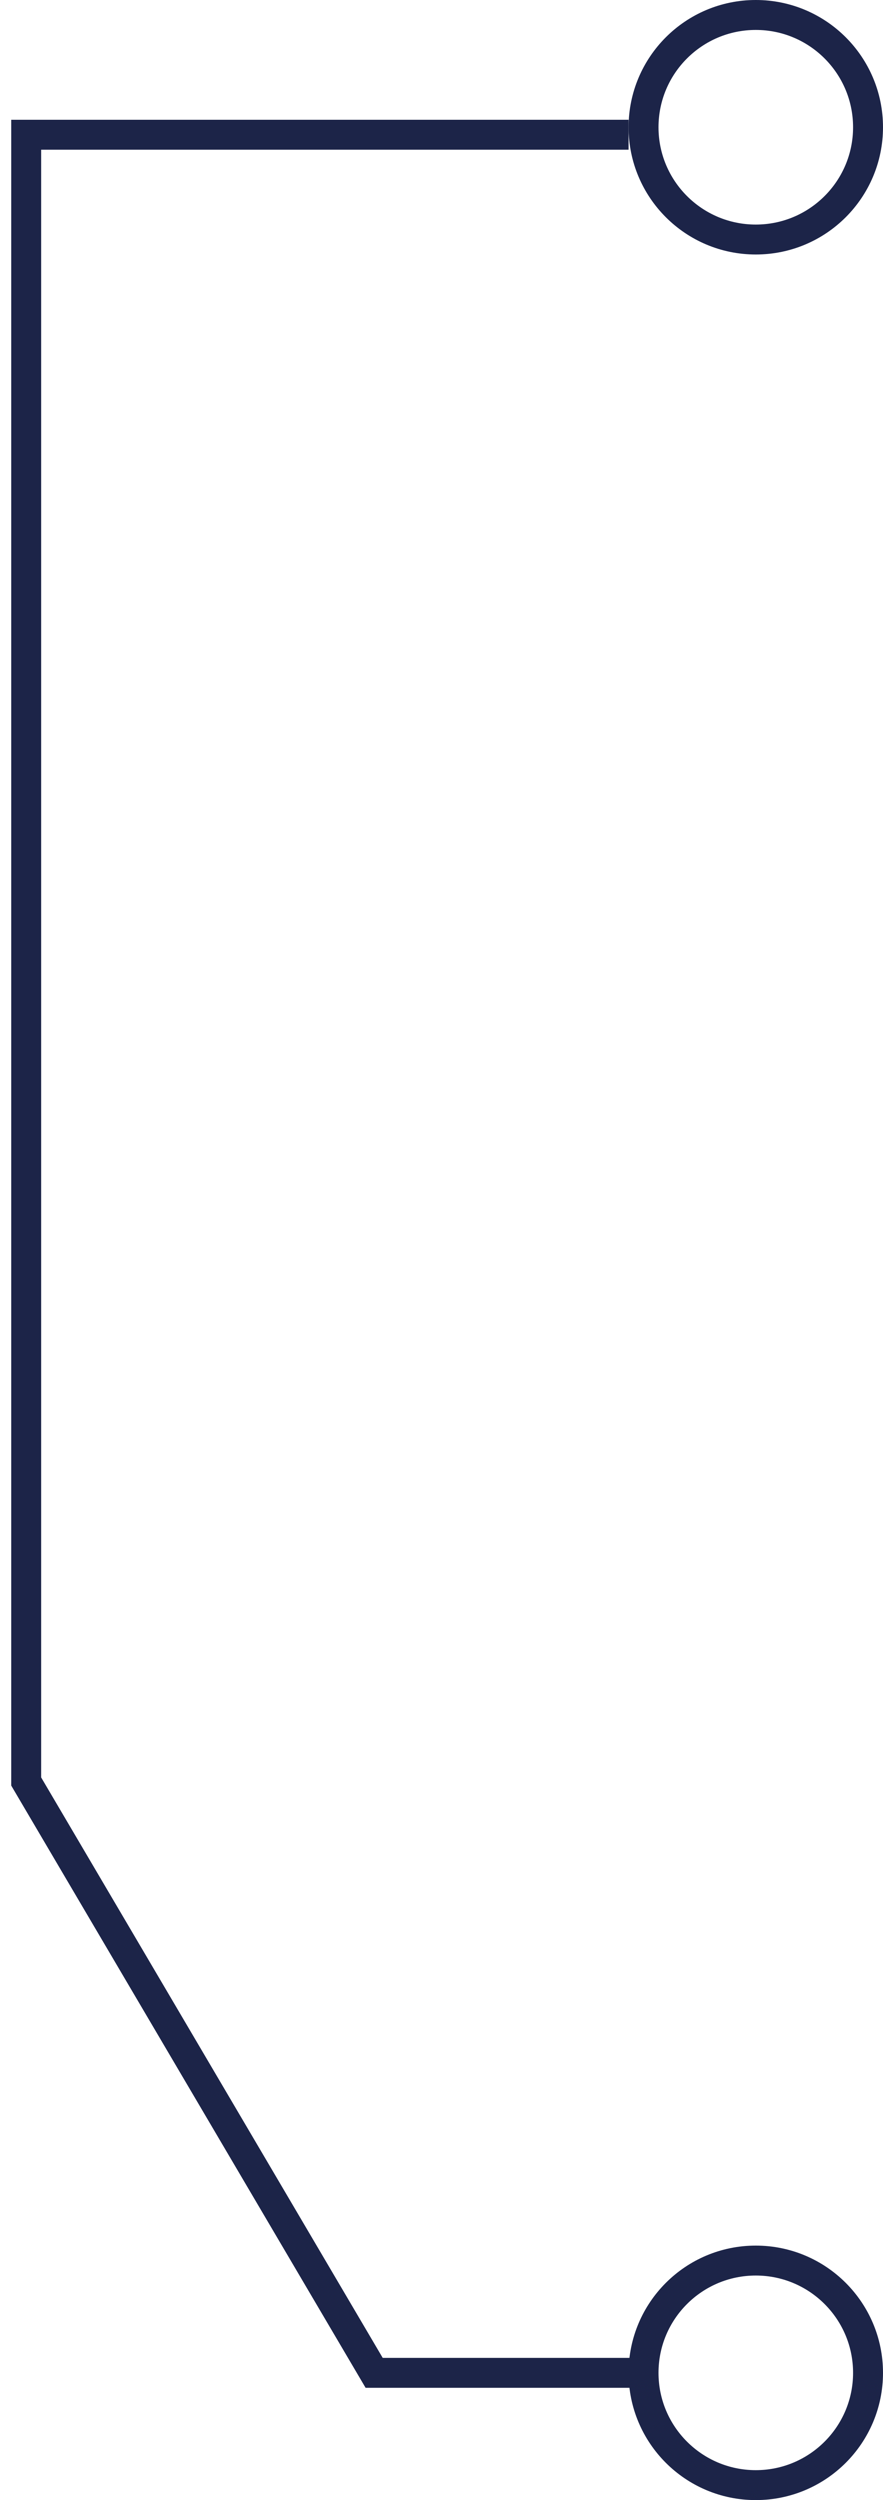 <?xml version="1.0" encoding="UTF-8"?> <svg xmlns="http://www.w3.org/2000/svg" width="59" height="167" viewBox="0 0 59 167" fill="none"> <circle cx="50.5" cy="158.5" r="7.5" stroke="#1C2448" stroke-width="2"></circle> <circle cx="50.5" cy="8.5" r="7.5" stroke="#1C2448" stroke-width="2"></circle> <path d="M42 9L1.75 9L1.75 119L25 158.5L43 158.5" stroke="#1C2448" stroke-width="2"></path> </svg> 